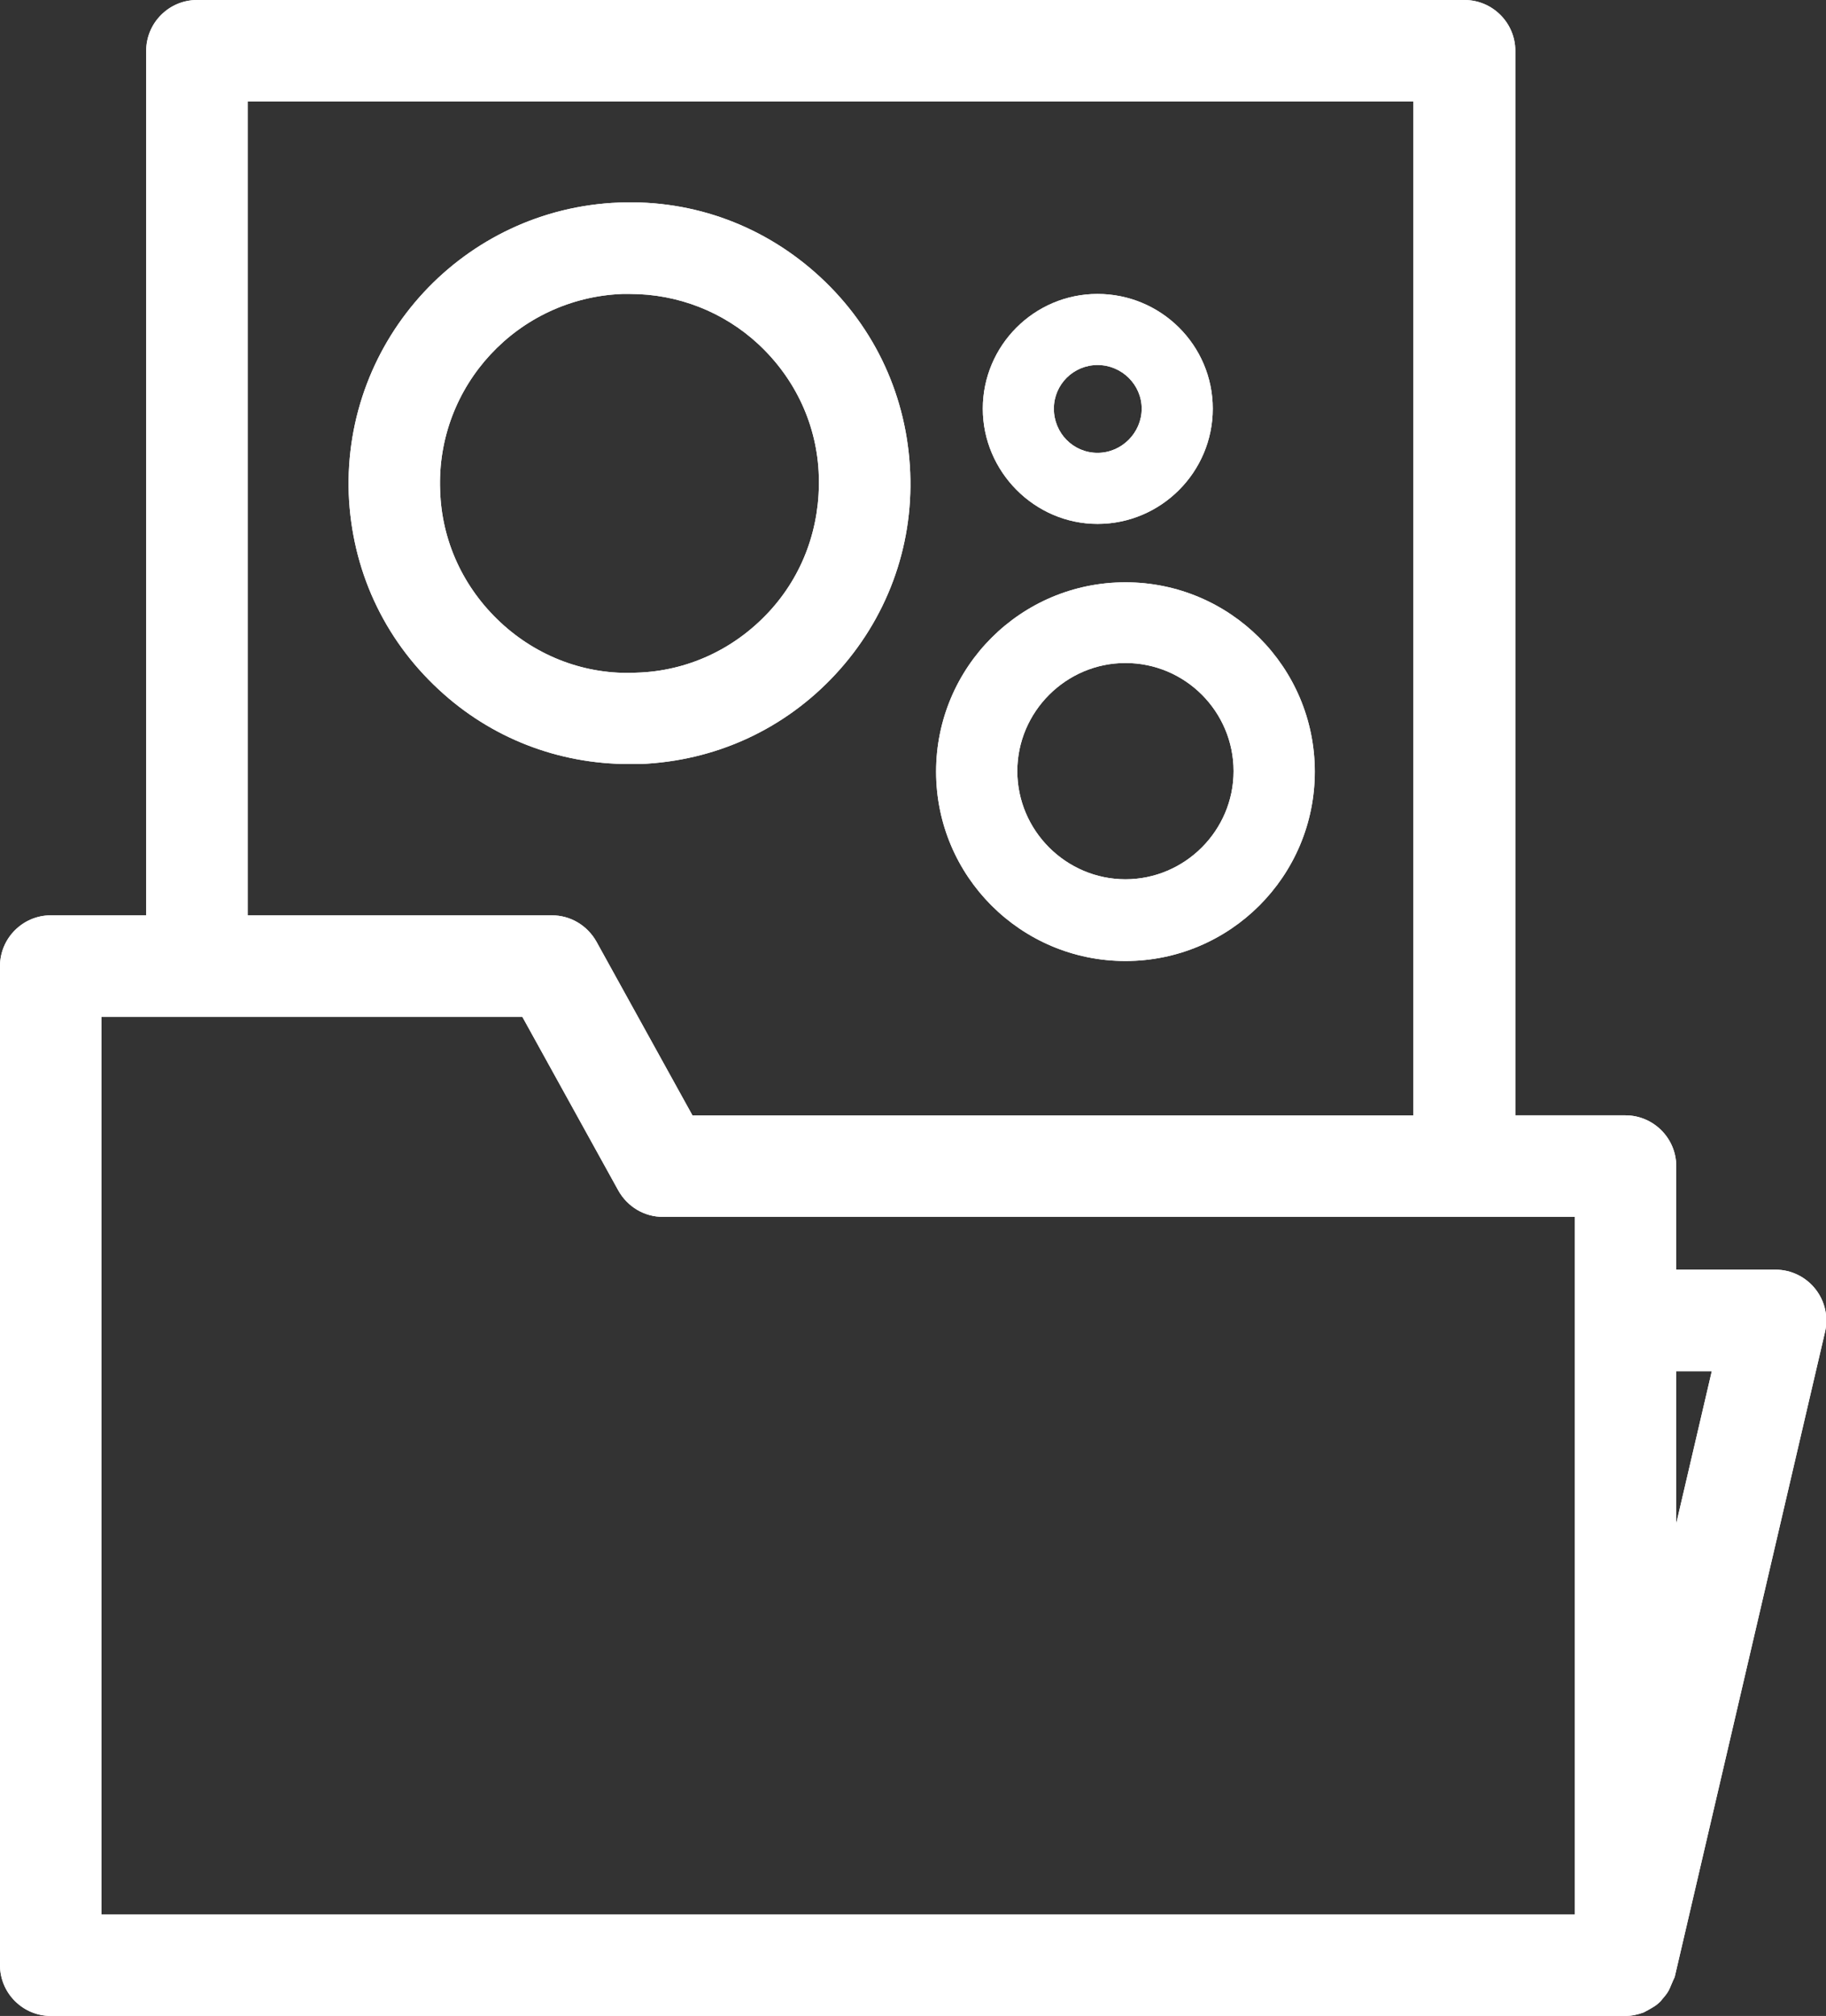 <?xml version="1.0" encoding="UTF-8"?>
<svg id="_デザイン" data-name="デザイン" xmlns="http://www.w3.org/2000/svg" viewBox="0 0 35.97 39.71">
  <rect x="0" y="0" width="35.97" height="39.71" fill="#333333" stroke="none"/>
  <defs>
    <style>
      .cls-1 {
        fill: #fff;
      }
    </style>
  </defs>
  <g>
    <path class="cls-1" d="M35.76,25.39c-.19-.24-.48-.38-.78-.38h-1.96v-2.04c0-.55-.45-1-1-1h-2.17V1c0-.55-.45-1-1-1H3.88c-.55,0-1,.45-1,1V18.03H1c-.55,0-1,.45-1,1v19.68c0,.55,.45,1,1,1h31.02c.13,0,.25-.03,.36-.07,.04-.02,.07-.04,.11-.06,.07-.04,.14-.08,.19-.13,.04-.03,.06-.07,.09-.1,.05-.06,.09-.11,.12-.18,.02-.05,.04-.09,.06-.14,.01-.03,.03-.06,.04-.09l2.96-12.7c.07-.3,0-.61-.19-.85ZM4.88,2H27.84V21.97H13.64l-1.89-3.42c-.18-.32-.51-.52-.88-.52H4.88V2ZM2,37.71V20.03H10.29l1.89,3.42c.18,.32,.51,.52,.88,.52H31.02v13.74H2Zm31.02-7.7v-3h.7l-.7,3Z"/>
    <path class="cls-1" d="M12.61,15.05c1.48-.06,2.84-.68,3.85-1.77,1-1.08,1.53-2.49,1.47-3.97-.06-1.48-.68-2.84-1.77-3.85-1.08-1-2.48-1.53-3.97-1.47-3.05,.12-5.43,2.69-5.32,5.74,.06,1.48,.68,2.84,1.77,3.85,1.03,.96,2.36,1.47,3.75,1.47,.07,0,.14,0,.22,0Zm-3.94-5.39c-.08-2.06,1.53-3.79,3.59-3.87,.05,0,.1,0,.15,0,.94,0,1.84,.35,2.53,.99,.73,.68,1.16,1.6,1.19,2.6s-.31,1.95-.99,2.68-1.6,1.16-2.6,1.19c-.99,.05-1.95-.31-2.68-.99-.73-.68-1.16-1.6-1.19-2.6Z"/>
    <path class="cls-1" d="M21.62,10.32c1.25,0,2.27-1.02,2.27-2.27s-1.02-2.26-2.27-2.26-2.26,1.02-2.26,2.26,1.02,2.27,2.26,2.27Zm0-3.13c.48,0,.87,.39,.87,.86s-.39,.87-.87,.87-.86-.39-.86-.87,.39-.86,.86-.86Z"/>
    <path class="cls-1" d="M22.17,18.93c2.06,0,3.73-1.67,3.73-3.73s-1.67-3.73-3.73-3.73-3.73,1.67-3.73,3.73,1.67,3.73,3.73,3.73Zm0-5.87c1.18,0,2.13,.96,2.13,2.13s-.96,2.13-2.13,2.13-2.13-.96-2.13-2.13,.96-2.13,2.13-2.13Z"/>
  </g>
  <g>
    <path class="cls-1" d="M35.76,25.39c-.19-.24-.48-.38-.78-.38h-1.96v-2.04c0-.55-.45-1-1-1h-2.17V1c0-.55-.45-1-1-1H3.88c-.55,0-1,.45-1,1V18.03H1c-.55,0-1,.45-1,1v19.68c0,.55,.45,1,1,1h31.02c.13,0,.25-.03,.36-.07,.04-.02,.07-.04,.11-.06,.07-.04,.14-.08,.19-.13,.04-.03,.06-.07,.09-.1,.05-.06,.09-.11,.12-.18,.02-.05,.04-.09,.06-.14,.01-.03,.03-.06,.04-.09l2.96-12.7c.07-.3,0-.61-.19-.85ZM4.88,2H27.84V21.97H13.64l-1.89-3.42c-.18-.32-.51-.52-.88-.52H4.88V2ZM2,37.71V20.03H10.29l1.89,3.42c.18,.32,.51,.52,.88,.52H31.02v13.74H2Zm31.02-7.7v-3h.7l-.7,3Z"/>
    <path class="cls-1" d="M12.61,15.05c1.48-.06,2.84-.68,3.85-1.77,1-1.08,1.53-2.49,1.47-3.97-.06-1.48-.68-2.84-1.77-3.85-1.08-1-2.48-1.53-3.97-1.47-3.05,.12-5.43,2.69-5.32,5.74,.06,1.48,.68,2.84,1.77,3.85,1.03,.96,2.36,1.47,3.75,1.47,.07,0,.14,0,.22,0Zm-3.94-5.39c-.08-2.06,1.53-3.79,3.59-3.87,.05,0,.1,0,.15,0,.94,0,1.84,.35,2.53,.99,.73,.68,1.16,1.6,1.19,2.6s-.31,1.95-.99,2.68-1.6,1.16-2.6,1.19c-.99,.05-1.95-.31-2.68-.99-.73-.68-1.16-1.6-1.19-2.6Z"/>
    <path class="cls-1" d="M21.62,10.32c1.25,0,2.27-1.02,2.27-2.27s-1.02-2.26-2.27-2.26-2.26,1.02-2.26,2.26,1.02,2.27,2.26,2.27Zm0-3.13c.48,0,.87,.39,.87,.86s-.39,.87-.87,.87-.86-.39-.86-.87,.39-.86,.86-.86Z"/>
    <path class="cls-1" d="M22.17,18.93c2.06,0,3.73-1.67,3.73-3.73s-1.67-3.73-3.73-3.73-3.73,1.67-3.73,3.73,1.67,3.73,3.73,3.73Zm0-5.87c1.18,0,2.13,.96,2.13,2.13s-.96,2.13-2.13,2.13-2.13-.96-2.13-2.13,.96-2.13,2.13-2.13Z"/>
  </g>
</svg>